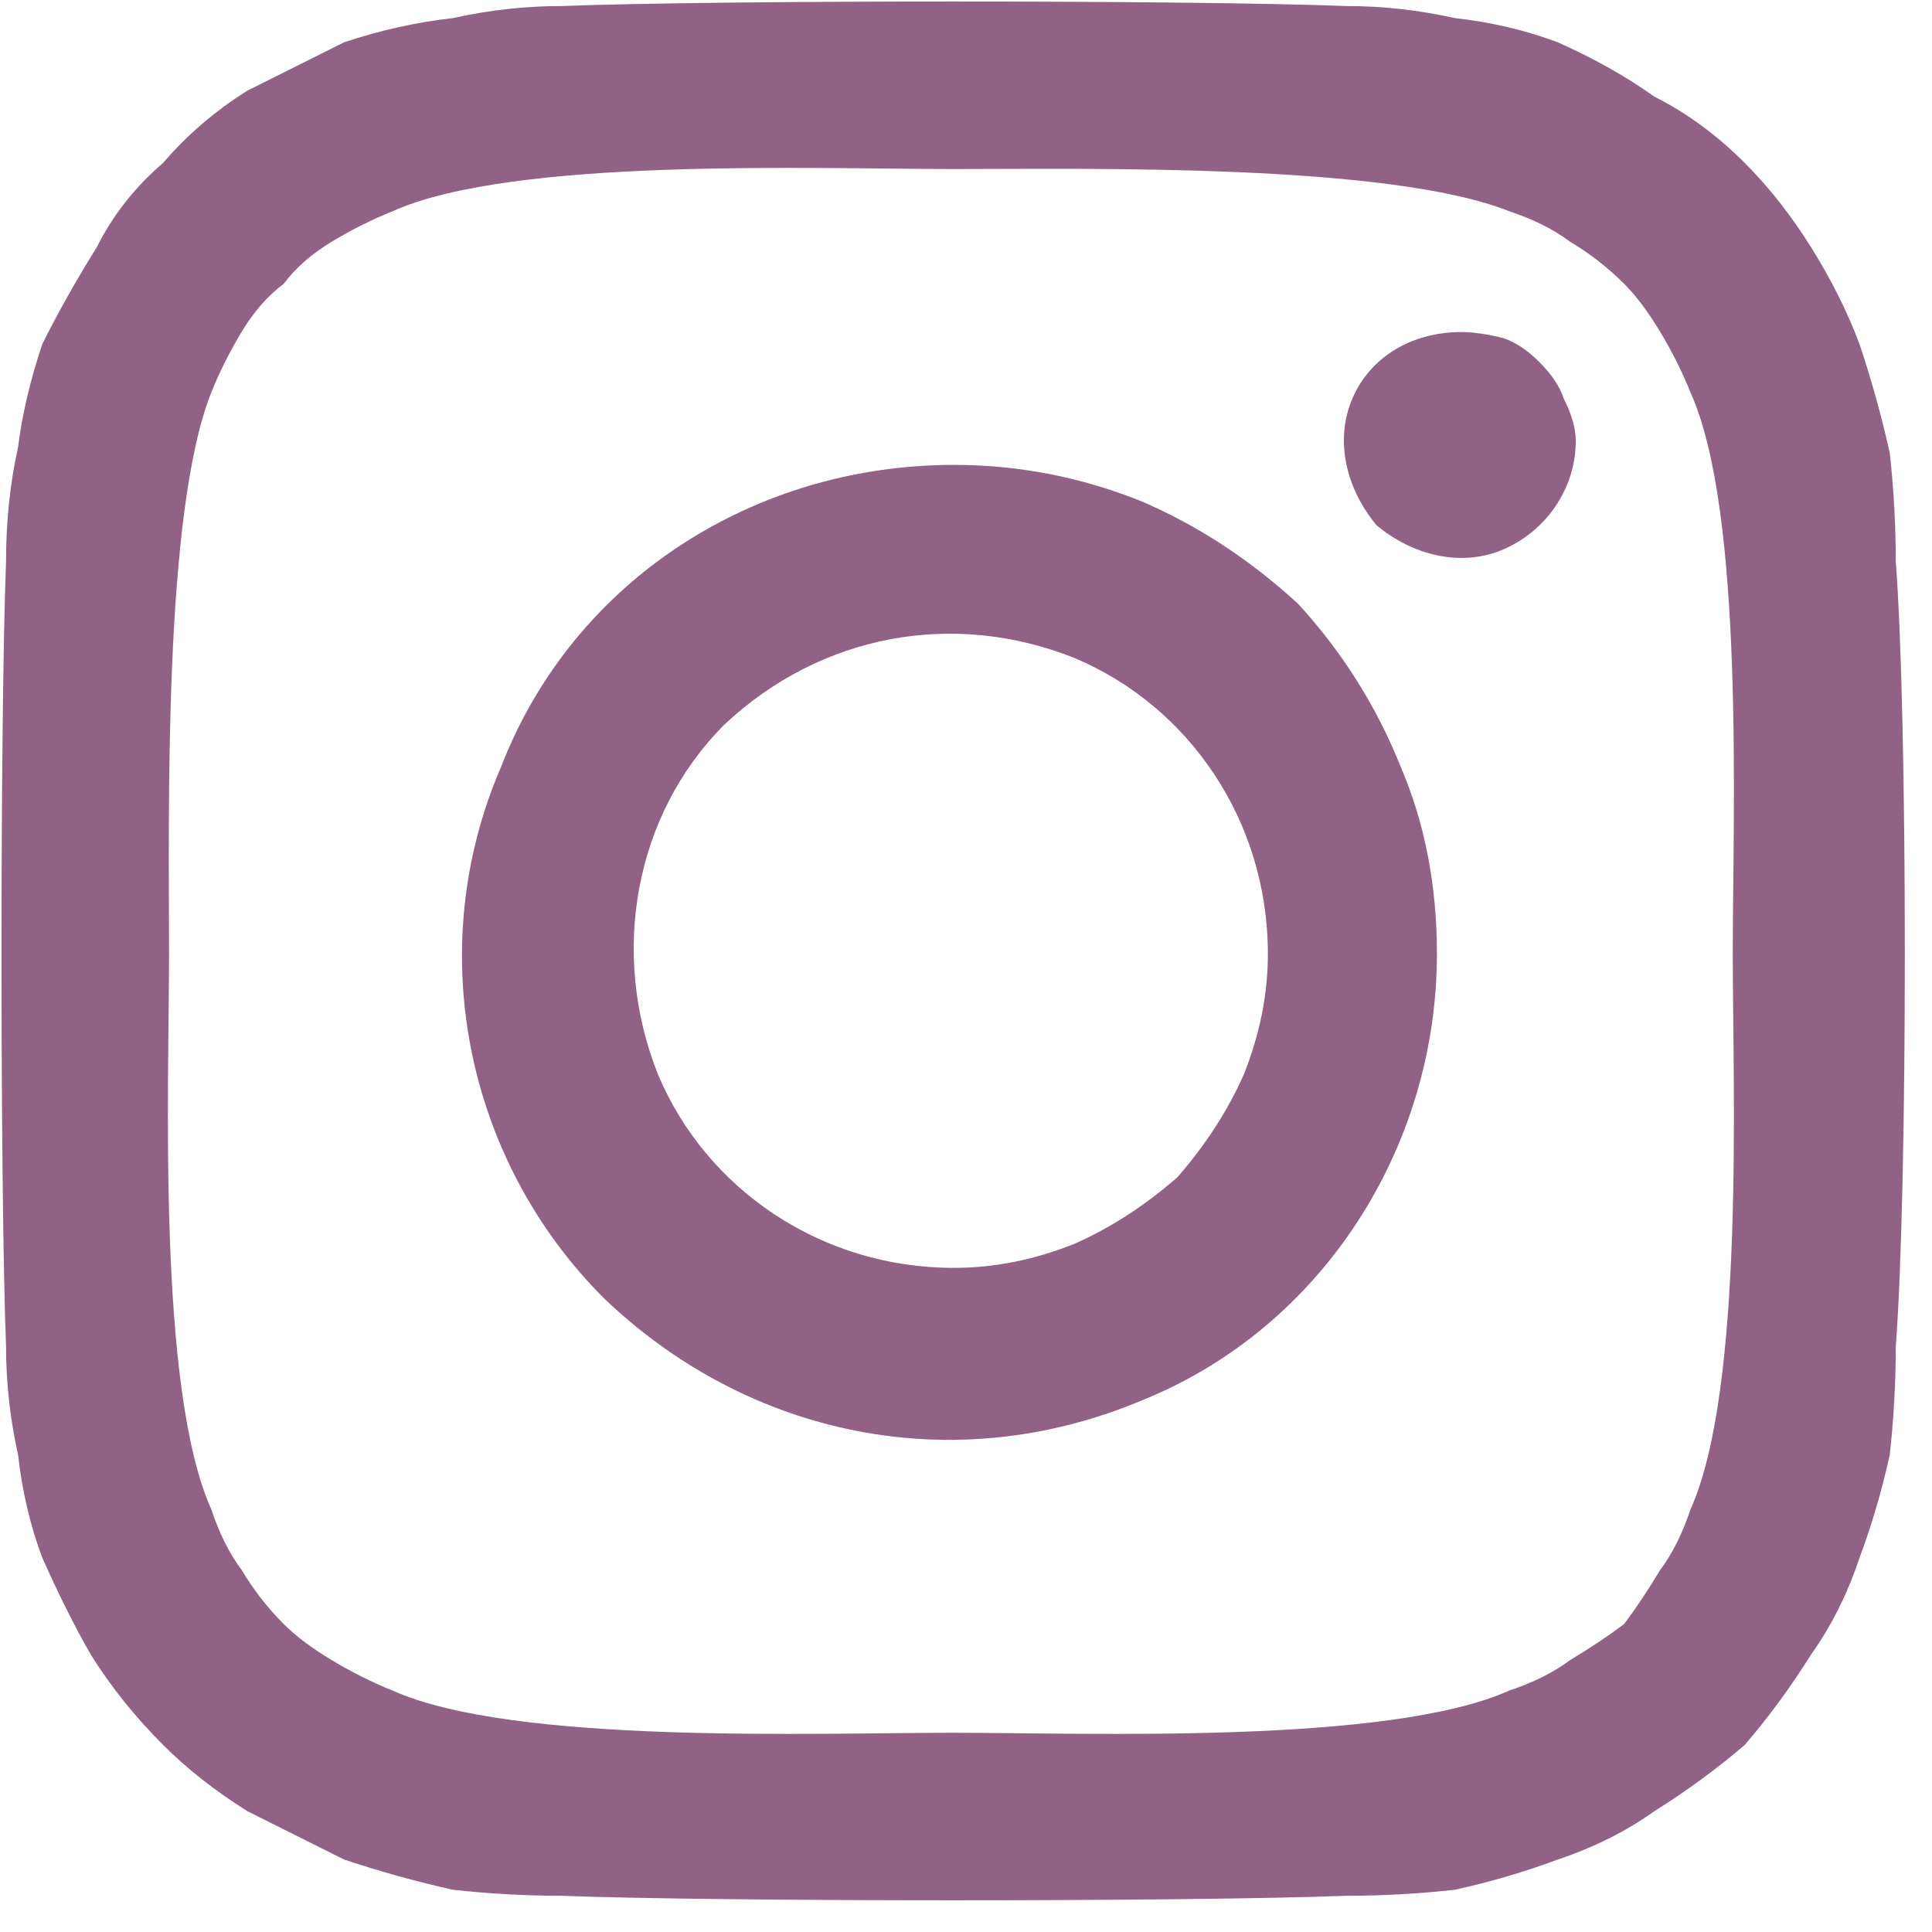 <svg version="1.2" xmlns="http://www.w3.org/2000/svg" viewBox="0 0 32 32" width="32" height="32">
	<title>instagram-green-svg</title>
	<style>
		.s0 { fill: #916285 } 
	</style>
	<path id="Icon_awesome-instagram" fill-rule="evenodd" class="s0" d="m31.4 22.3q0 0.9-0.1 1.8-0.2 0.9-0.5 1.7-0.3 0.9-0.8 1.6-0.5 0.8-1.1 1.5-0.7 0.6-1.5 1.1-0.7 0.5-1.6 0.8-0.8 0.3-1.7 0.5-0.9 0.1-1.8 0.1c-2.6 0.1-10.4 0.1-13 0q-0.9 0-1.8-0.1-0.9-0.2-1.8-0.5-0.8-0.4-1.6-0.8-0.8-0.5-1.4-1.1-0.7-0.7-1.2-1.5-0.4-0.7-0.8-1.6-0.3-0.8-0.4-1.7-0.2-0.9-0.2-1.8c-0.1-2.6-0.1-10.4 0-13q0-1 0.2-1.9 0.1-0.8 0.4-1.7 0.4-0.8 0.9-1.6 0.4-0.8 1.1-1.4 0.6-0.7 1.4-1.2 0.8-0.4 1.6-0.8 0.9-0.3 1.8-0.4 0.9-0.2 1.8-0.2c2.6-0.1 10.4-0.1 13 0q0.9 0 1.8 0.2 0.9 0.1 1.7 0.4 0.9 0.4 1.6 0.9 0.8 0.4 1.5 1.1 0.6 0.6 1.1 1.4 0.5 0.8 0.8 1.6 0.3 0.9 0.5 1.8 0.1 0.9 0.1 1.8c0.2 2.6 0.2 10.4 0 13zm-2.7-6.5c0-2.3 0.2-7.3-0.7-9.3q-0.2-0.5-0.5-1-0.3-0.5-0.6-0.8-0.4-0.4-0.9-0.7-0.4-0.3-1-0.5c-2-0.8-7-0.7-9.2-0.7-2.3 0-7.3-0.2-9.3 0.7q-0.5 0.2-1 0.5-0.5 0.3-0.8 0.7-0.4 0.3-0.7 0.8-0.3 0.5-0.5 1c-0.8 2-0.7 7-0.7 9.3 0 2.2-0.2 7.2 0.7 9.2q0.2 0.6 0.5 1 0.3 0.5 0.7 0.9 0.3 0.3 0.8 0.6 0.5 0.3 1 0.5c2 0.9 7 0.7 9.3 0.7 2.2 0 7.2 0.2 9.2-0.7q0.6-0.2 1-0.5 0.5-0.3 0.9-0.6 0.3-0.4 0.6-0.9 0.3-0.4 0.5-1c0.9-2 0.7-7 0.7-9.2zm-2.6-8.5c0 0.8-0.5 1.5-1.2 1.8-0.7 0.3-1.5 0.1-2.1-0.4-0.5-0.6-0.7-1.4-0.4-2.1 0.3-0.7 1-1.1 1.8-1.1q0.3 0 0.7 0.1 0.3 0.1 0.6 0.4 0.3 0.3 0.4 0.6 0.2 0.4 0.2 0.7zm-7.2 1q1.4 0.6 2.6 1.7 1.1 1.2 1.7 2.7 0.6 1.4 0.6 3.1c0 3.2-1.9 6.2-4.9 7.4-3.1 1.3-6.5 0.6-8.9-1.7-2.3-2.3-3-5.8-1.7-8.8 1.2-3.1 4.2-5 7.5-5q1.6 0 3.1 0.6zm-1.1 12.3q0.9-0.4 1.7-1.1 0.7-0.8 1.1-1.7 0.4-1 0.4-2c0-2.2-1.3-4.1-3.2-4.9-2-0.8-4.2-0.4-5.8 1.1-1.5 1.5-1.9 3.8-1.1 5.8 0.8 1.9 2.7 3.2 4.9 3.2q1 0 2-0.4z"/>
</svg>